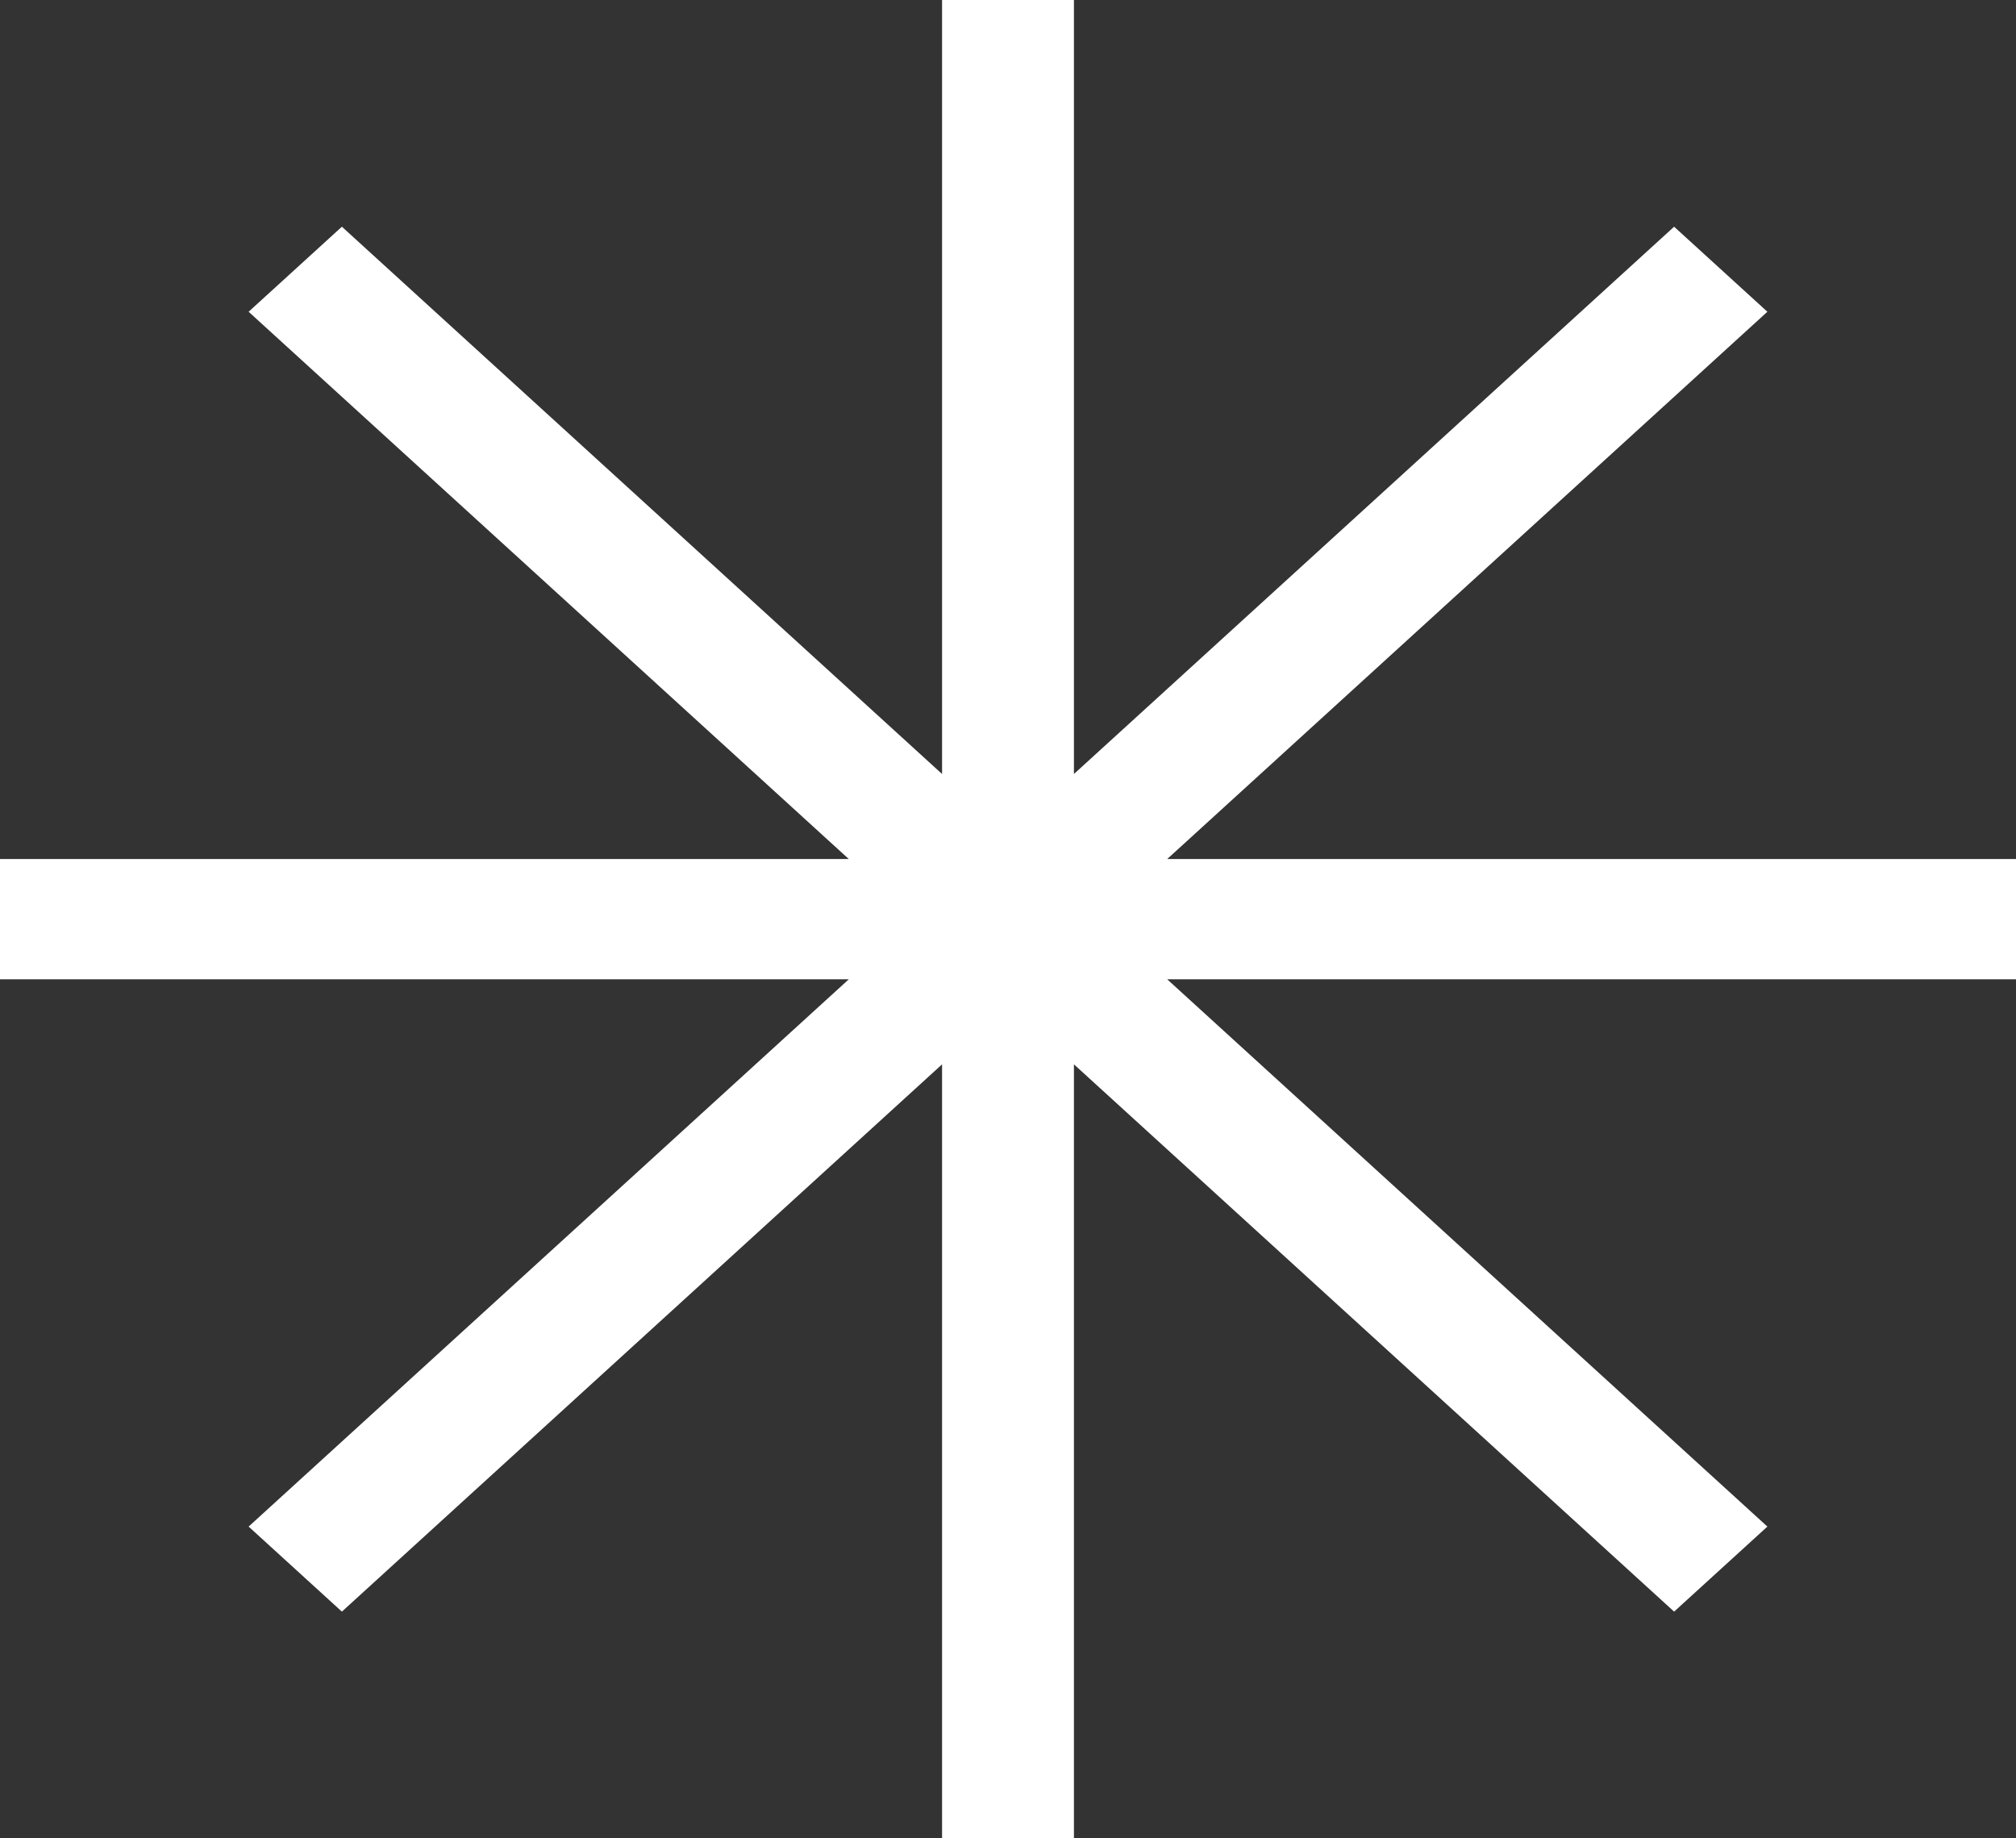 <svg xmlns="http://www.w3.org/2000/svg" width="34" height="31" viewBox="0 0 34 31" fill="none"><rect x="0" y="0" width="34" height="31" fill="#333333" stroke="none"/><path fill-rule="evenodd" clip-rule="evenodd" d="M34 16.514L19.685 16.514L29.807 25.743L28.234 27.177L18.112 17.948L18.112 31L15.888 31L15.888 17.948L5.766 27.177L4.193 25.743L14.315 16.514L2.78262e-06 16.514L2.90937e-06 14.486L14.315 14.486L4.193 5.257L5.766 3.823L15.888 13.052L15.888 -3.32695e-07L18.112 -4.85732e-07L18.112 13.052L28.234 3.823L29.807 5.257L19.685 14.486L34 14.486L34 16.514Z" fill="white"></path></svg>